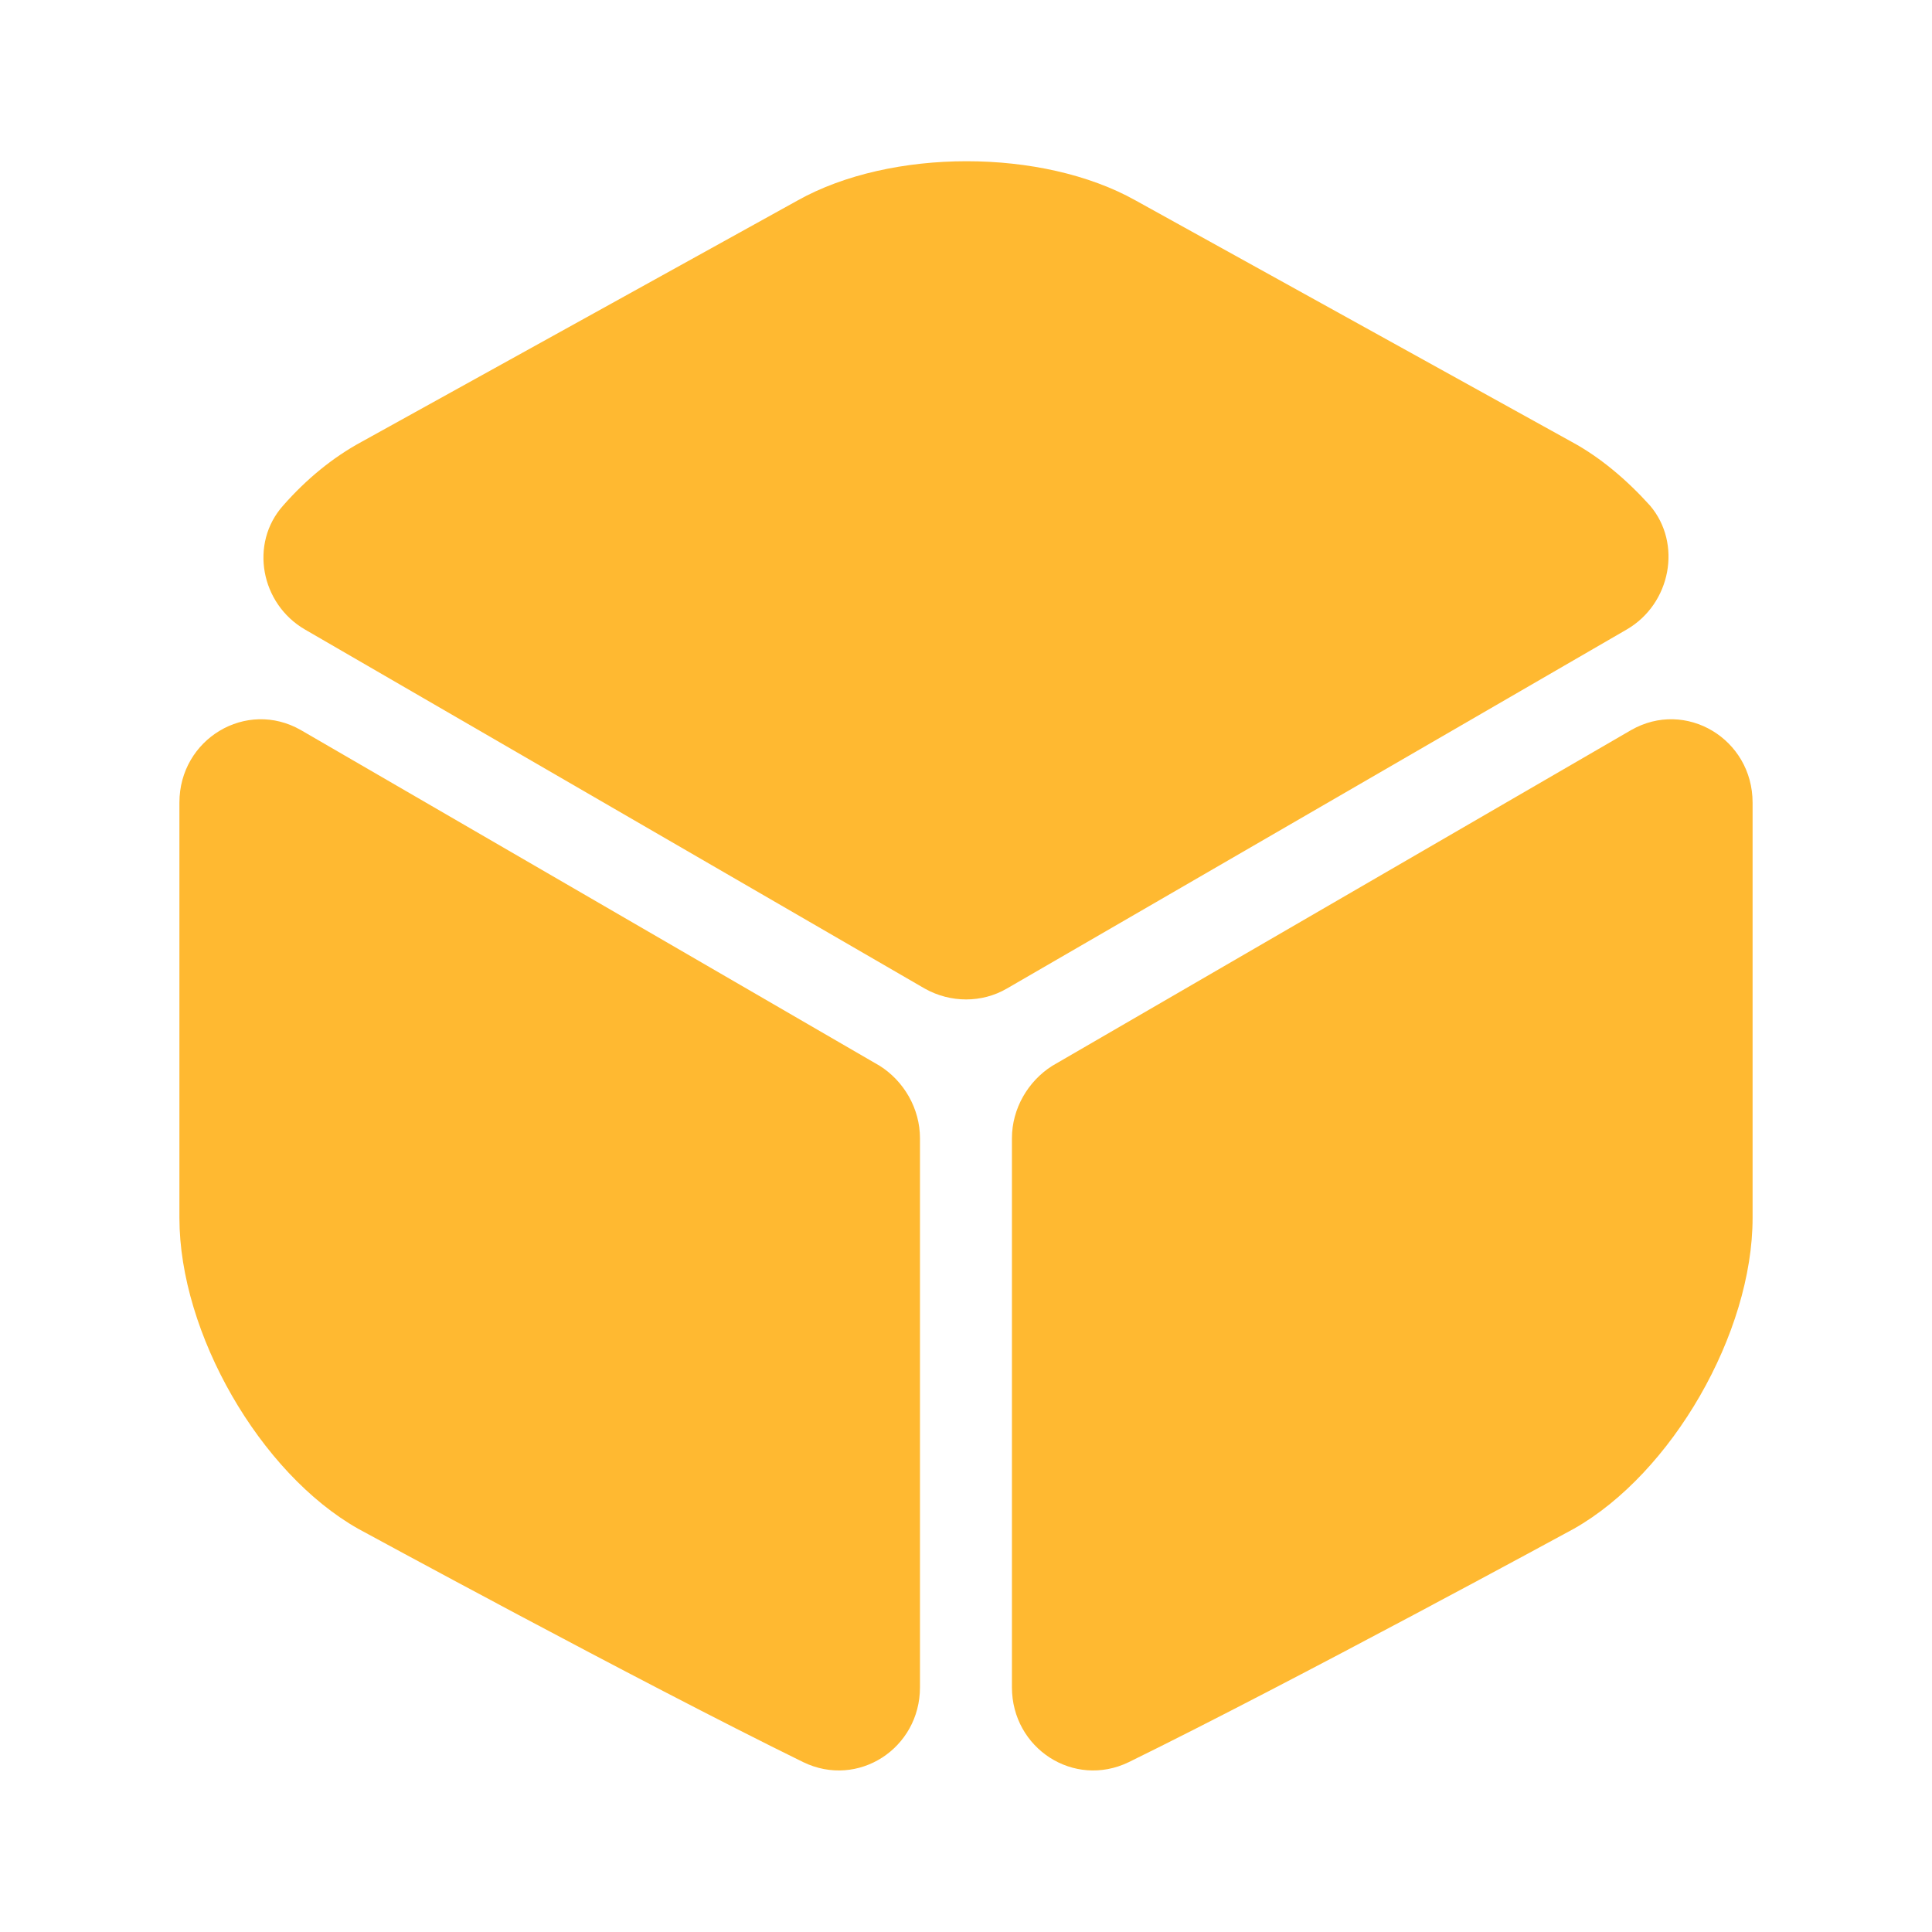 <svg width="22" height="22" viewBox="0 0 22 22" fill="none" xmlns="http://www.w3.org/2000/svg">
<path d="M18.524 7.168L11.465 11.257C11.181 11.422 10.824 11.422 10.53 11.257L3.472 7.168C2.968 6.875 2.839 6.188 3.224 5.757C3.49 5.454 3.793 5.207 4.114 5.033L9.082 2.283C10.145 1.687 11.869 1.687 12.932 2.283L17.9 5.033C18.221 5.207 18.524 5.463 18.789 5.757C19.156 6.188 19.028 6.875 18.524 7.168Z" fill="#FFB931"/>
<path d="M10.476 12.962V19.213C10.476 19.91 9.77 20.368 9.147 20.066C7.259 19.14 4.078 17.408 4.078 17.408C2.96 16.775 2.043 15.18 2.043 13.869V9.139C2.043 8.415 2.804 7.957 3.427 8.314L10.018 12.137C10.293 12.311 10.476 12.623 10.476 12.962Z" fill="#FFB931"/>
<path d="M11.523 12.962V19.213C11.523 19.91 12.229 20.368 12.853 20.066C14.741 19.14 17.922 17.408 17.922 17.408C19.04 16.775 19.957 15.18 19.957 13.869V9.139C19.957 8.415 19.196 7.957 18.573 8.314L11.982 12.137C11.707 12.311 11.523 12.623 11.523 12.962Z" fill="#FFB931"/>
</svg>
